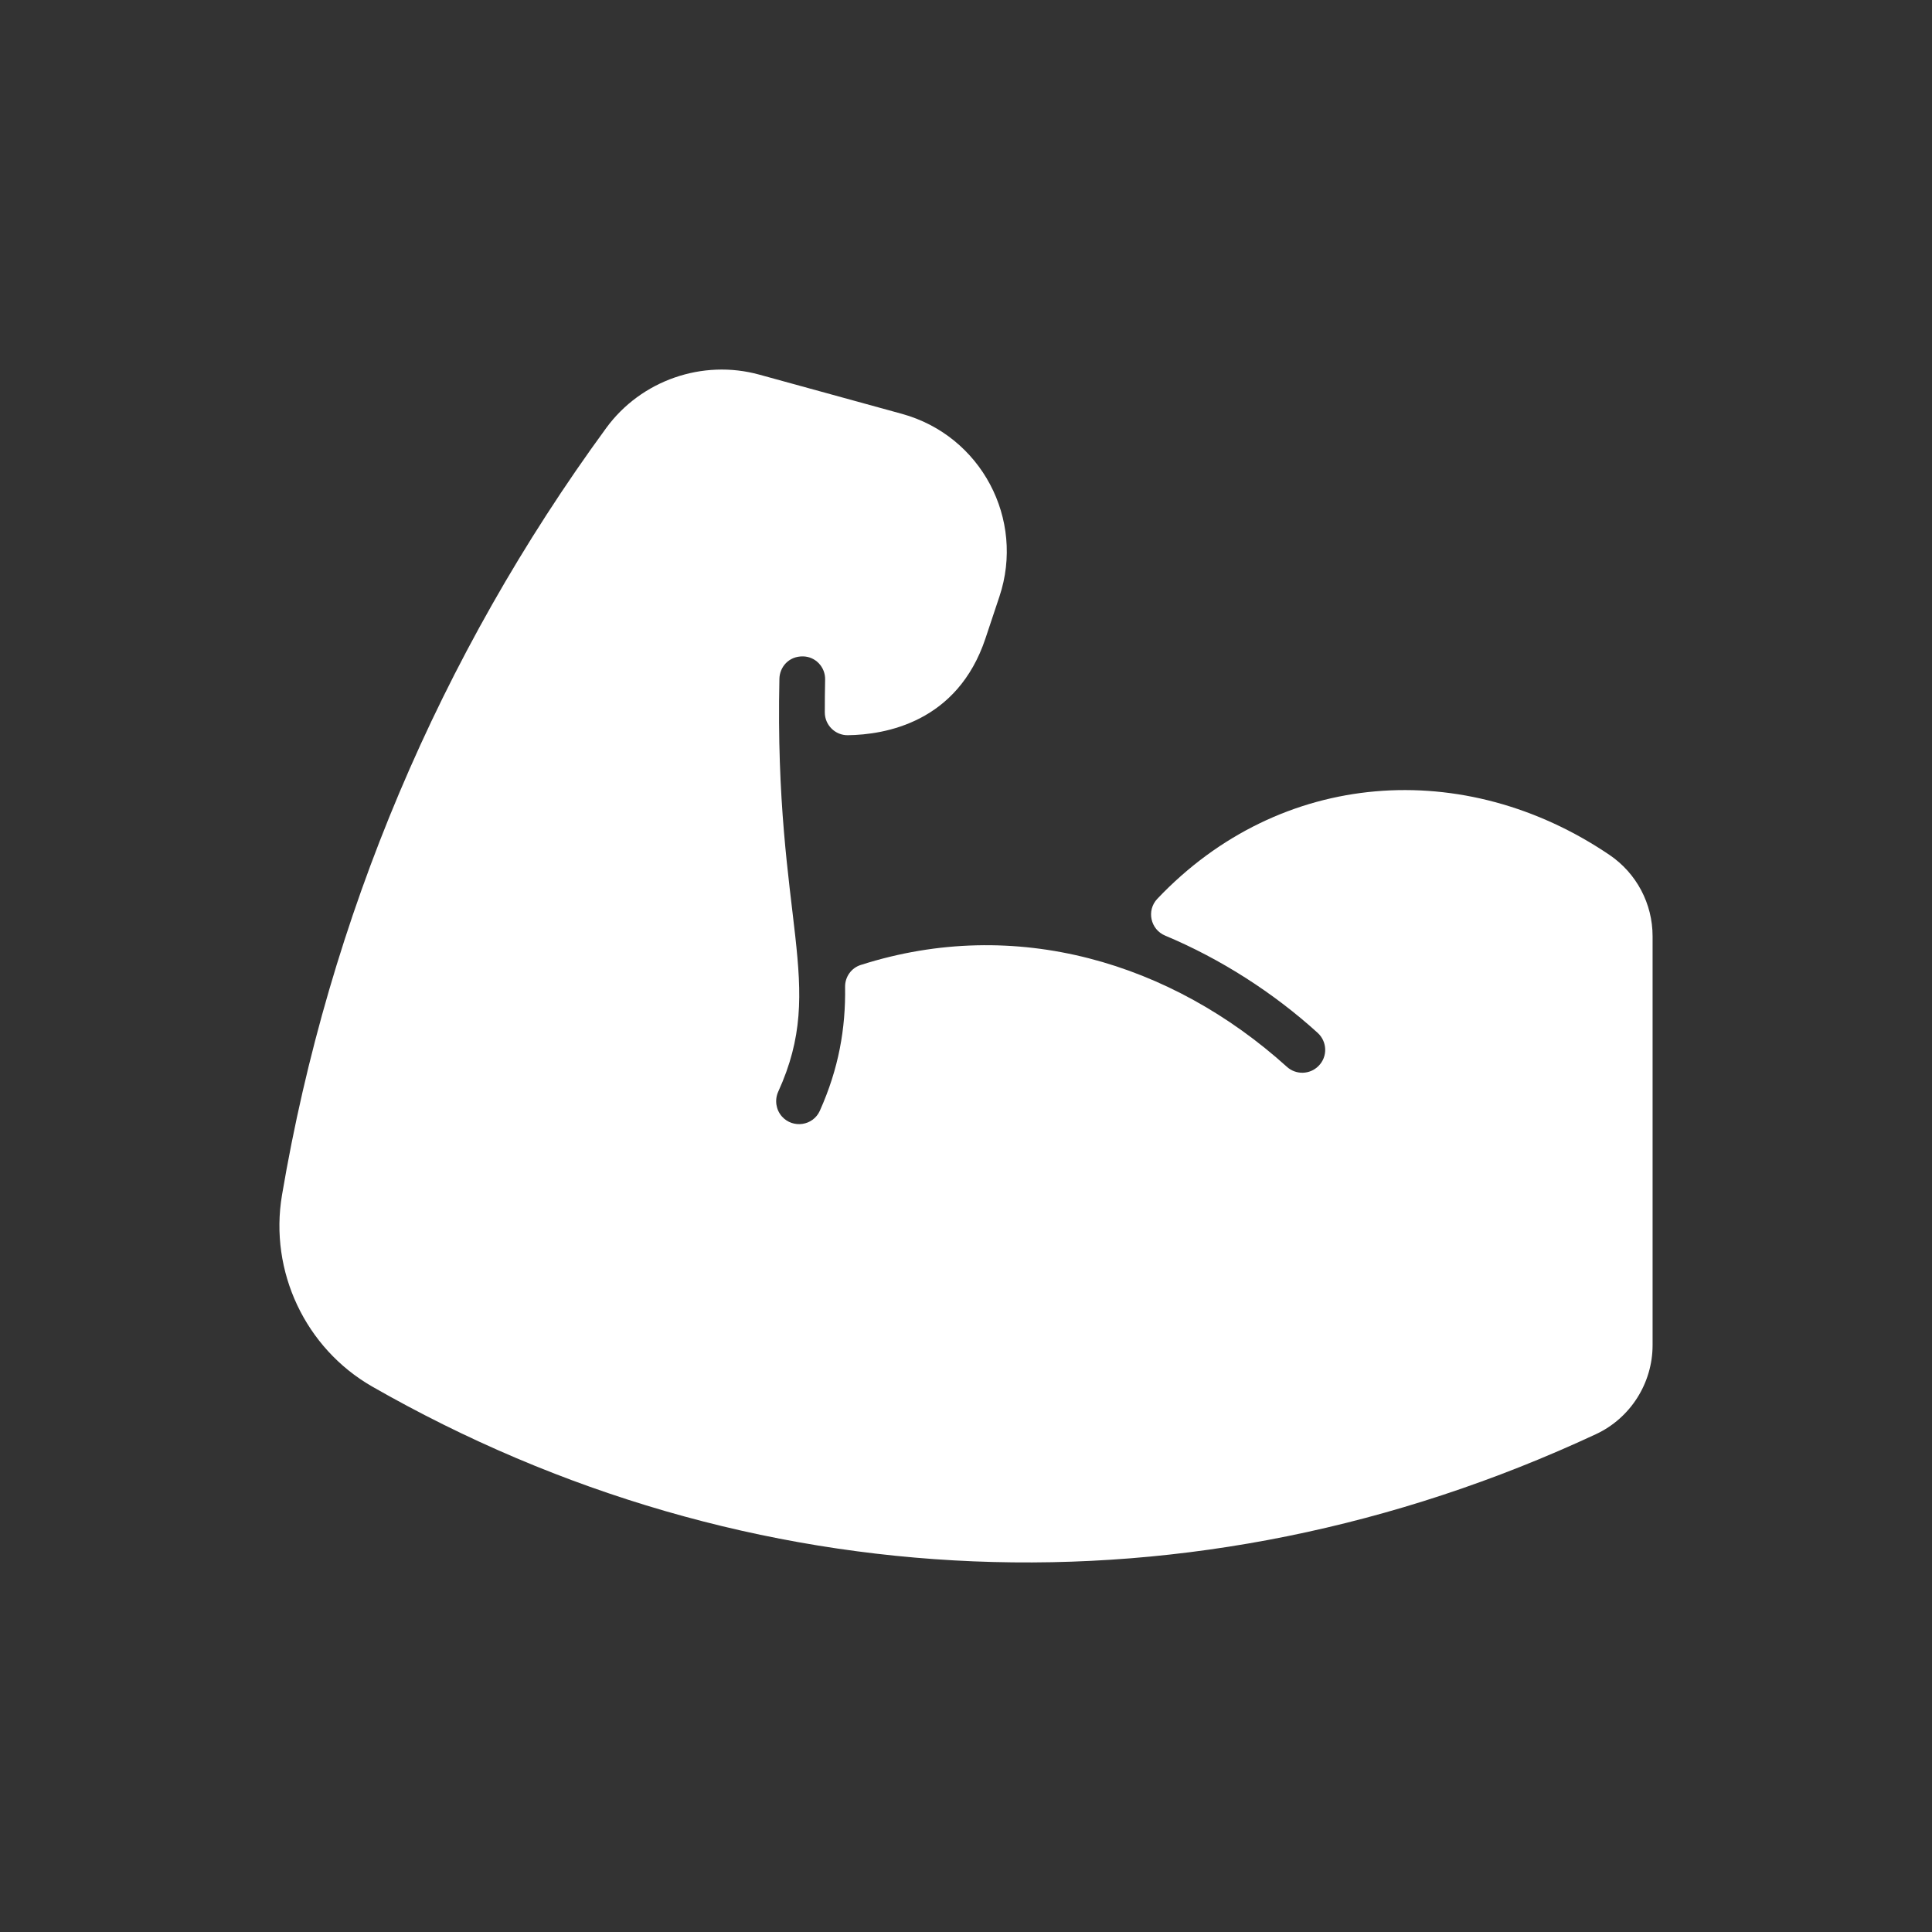 <svg width="24" height="24" viewBox="0 0 24 24" fill="none" xmlns="http://www.w3.org/2000/svg">
<rect x="0" y="0" width="24" height="24" fill="#333333" stroke="none"/>
<path d="M9.714 13.87C9.639 13.786 9.621 13.665 9.667 13.562C10.279 12.219 9.616 11.467 9.682 8.432C9.685 8.288 9.797 8.15 9.977 8.154C10.132 8.157 10.254 8.288 10.25 8.443C10.247 8.578 10.246 8.714 10.246 8.85C10.246 9.007 10.375 9.135 10.532 9.133C10.995 9.127 11.894 8.975 12.242 7.93L12.415 7.411C12.736 6.45 12.188 5.412 11.204 5.141L9.433 4.654C8.728 4.459 7.964 4.725 7.532 5.315C5.462 8.145 4.087 11.399 3.503 14.846C3.343 15.793 3.793 16.748 4.623 17.224C9.286 19.892 14.816 20.15 19.825 17.816C20.253 17.617 20.529 17.183 20.529 16.71V11.63C20.529 11.225 20.329 10.848 19.995 10.621C18.198 9.403 15.909 9.549 14.376 11.166C14.24 11.31 14.291 11.547 14.475 11.623C15.167 11.913 15.822 12.334 16.369 12.831C16.487 12.939 16.496 13.126 16.378 13.243C16.271 13.35 16.099 13.354 15.987 13.253C14.555 11.96 12.619 11.371 10.693 11.987C10.575 12.024 10.496 12.136 10.498 12.26C10.506 12.776 10.419 13.275 10.184 13.799C10.1 13.985 9.851 14.022 9.714 13.87Z" fill="white"/>
</svg>
